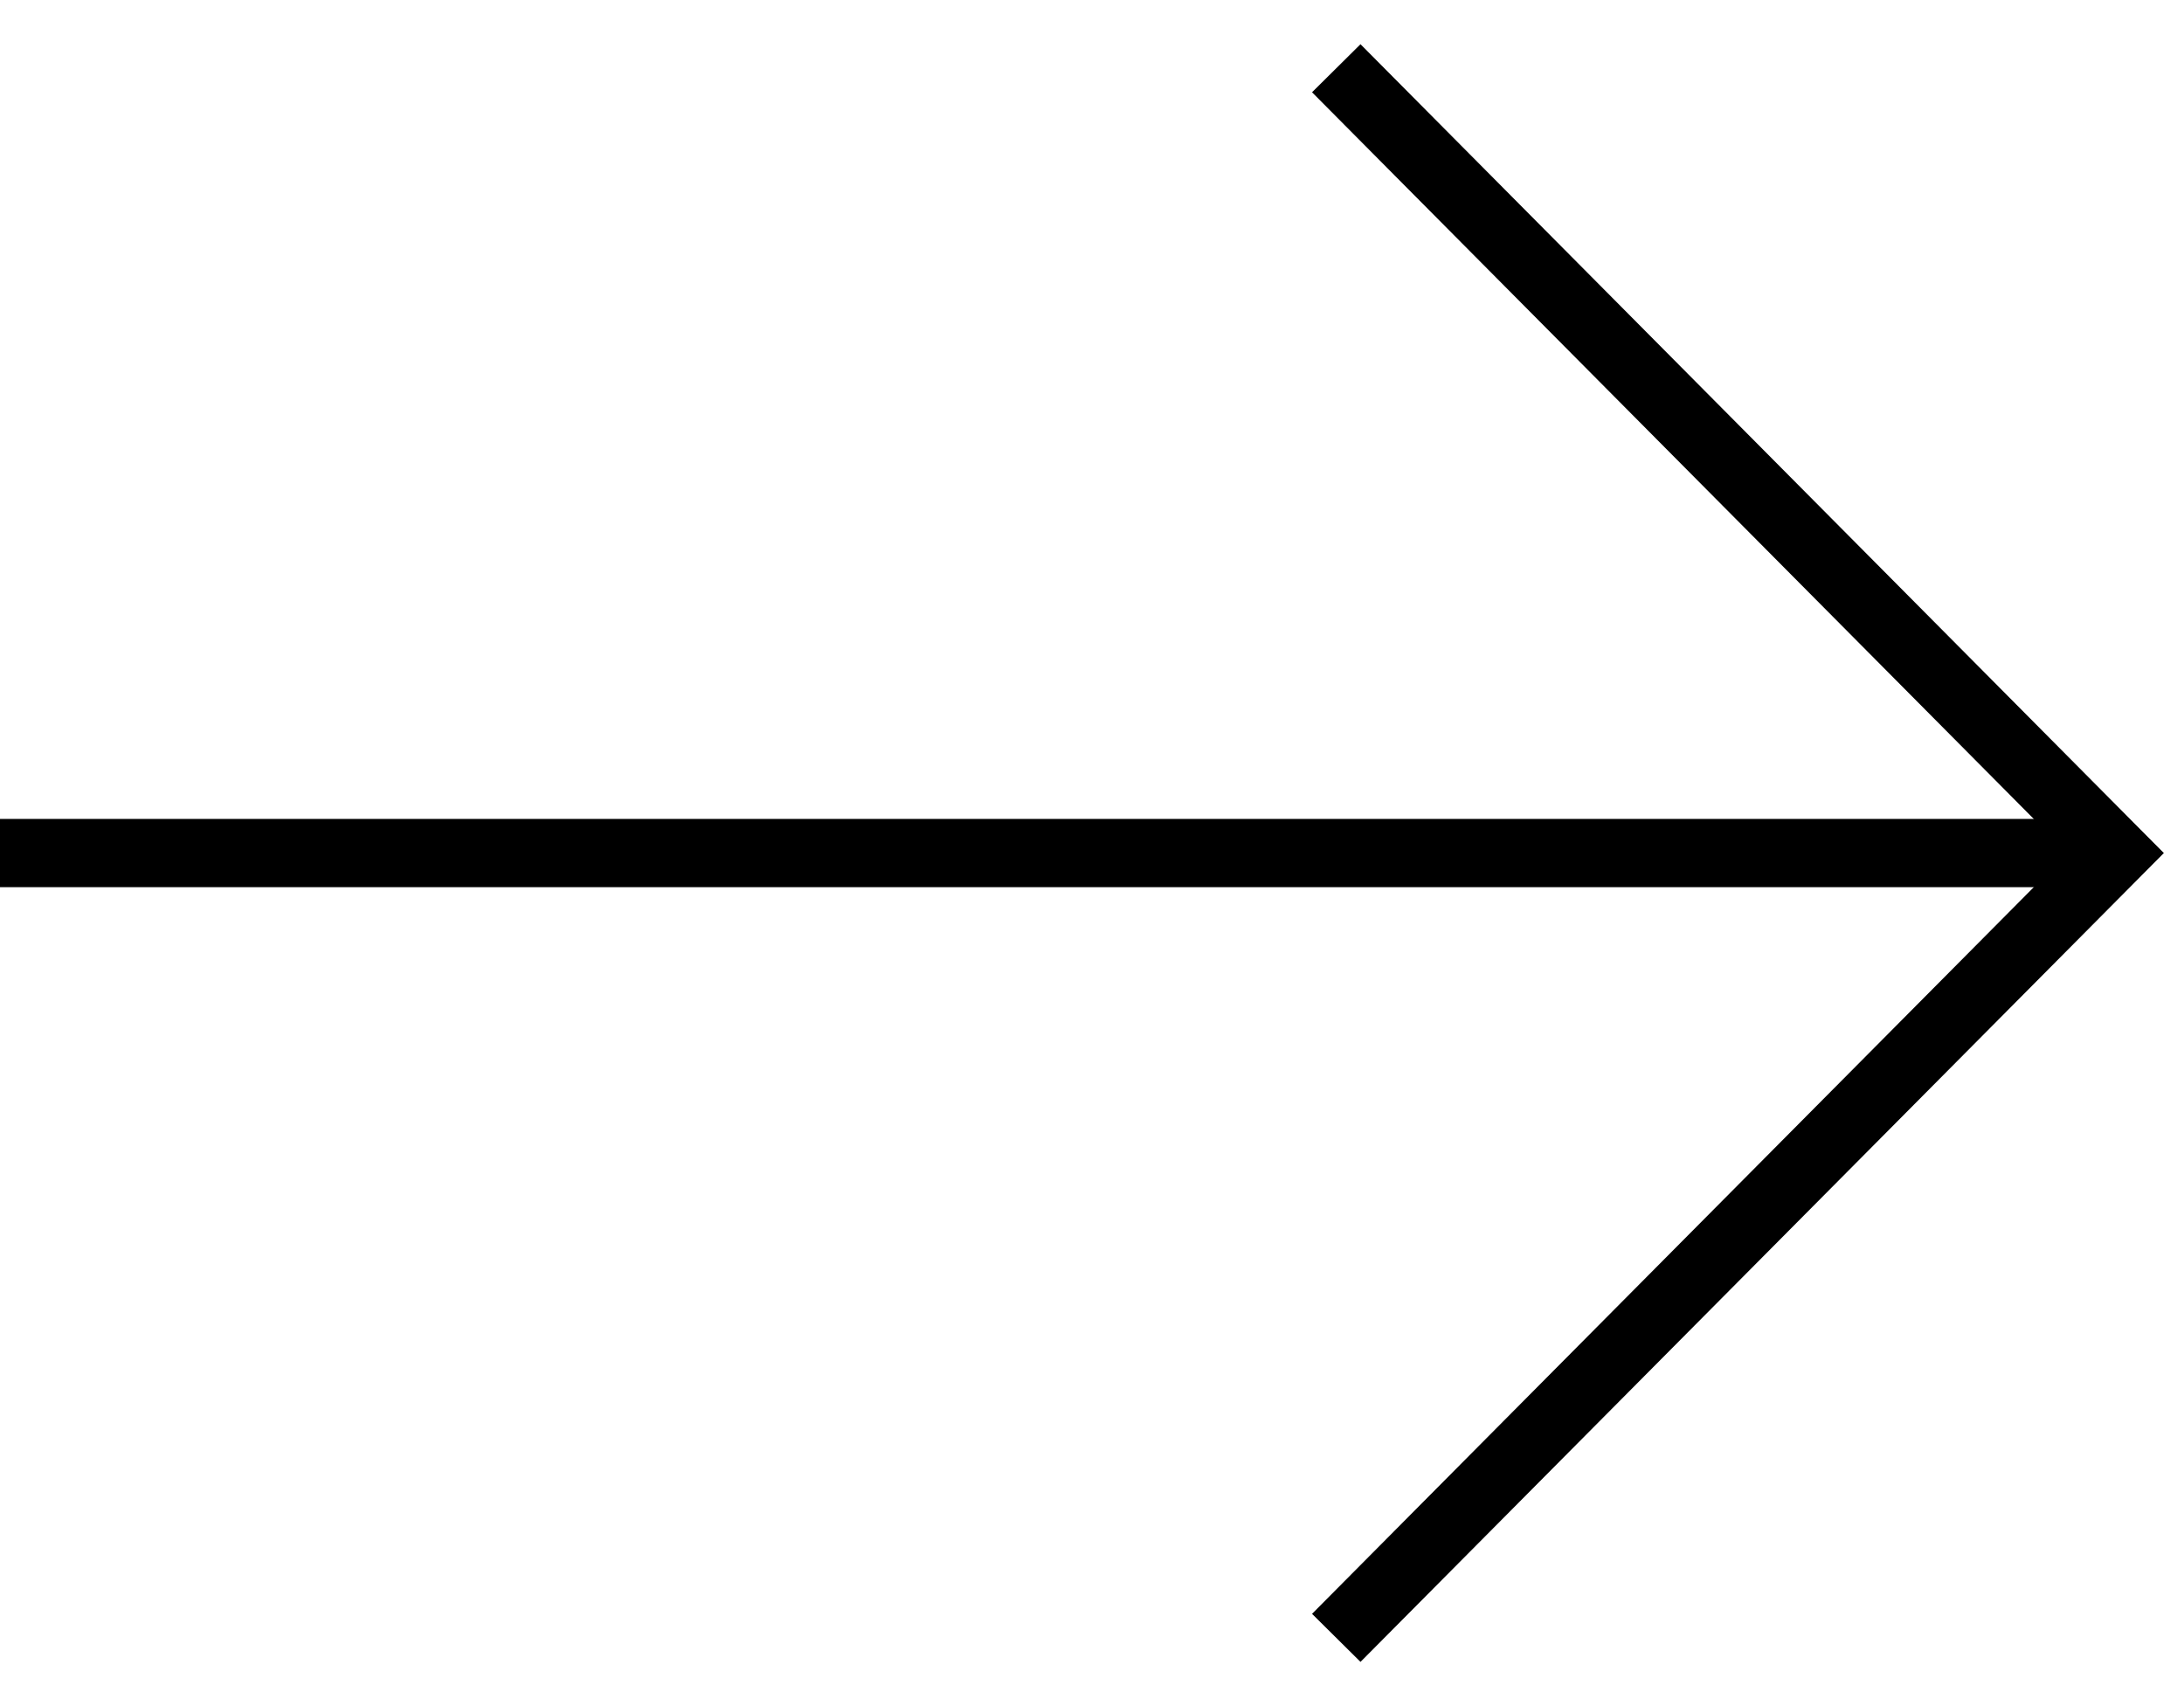<svg width="32" height="25" viewBox="0 0 32 25" version="1.1" xmlns="http://www.w3.org/2000/svg" xmlns:xlink="http://www.w3.org/1999/xlink">
<title>arrow-next-light</title>
<desc>Created using Figma</desc>
<g id="Canvas" transform="translate(-3567 -5735)">
<g id="arrow-next-light">
<g id="Vector 2">
<use xlink:href="#path0_stroke" transform="matrix(-1 0 0 1 3598 5736)"/>
</g>
<g id="Vector 3">
<use xlink:href="#path1_stroke" transform="matrix(-1 0 0 1 3598 5747.5)"/>
</g>
</g>
</g>
<defs>
<path id="path0_stroke" d="M 0 11.5L -0.355 11.148L -0.705 11.5L -0.355 11.852L 0 11.5ZM 11.776 22.648L 0.355 11.148L -0.355 11.852L 11.066 23.352L 11.776 22.648ZM 0.355 11.852L 11.776 0.352L 11.066 -0.352L -0.355 11.148L 0.355 11.852Z"/>
<path id="path1_stroke" d="M 0 0.5L 31 0.5L 31 -0.5L 0 -0.5L 0 0.5Z"/>
</defs>
</svg>

